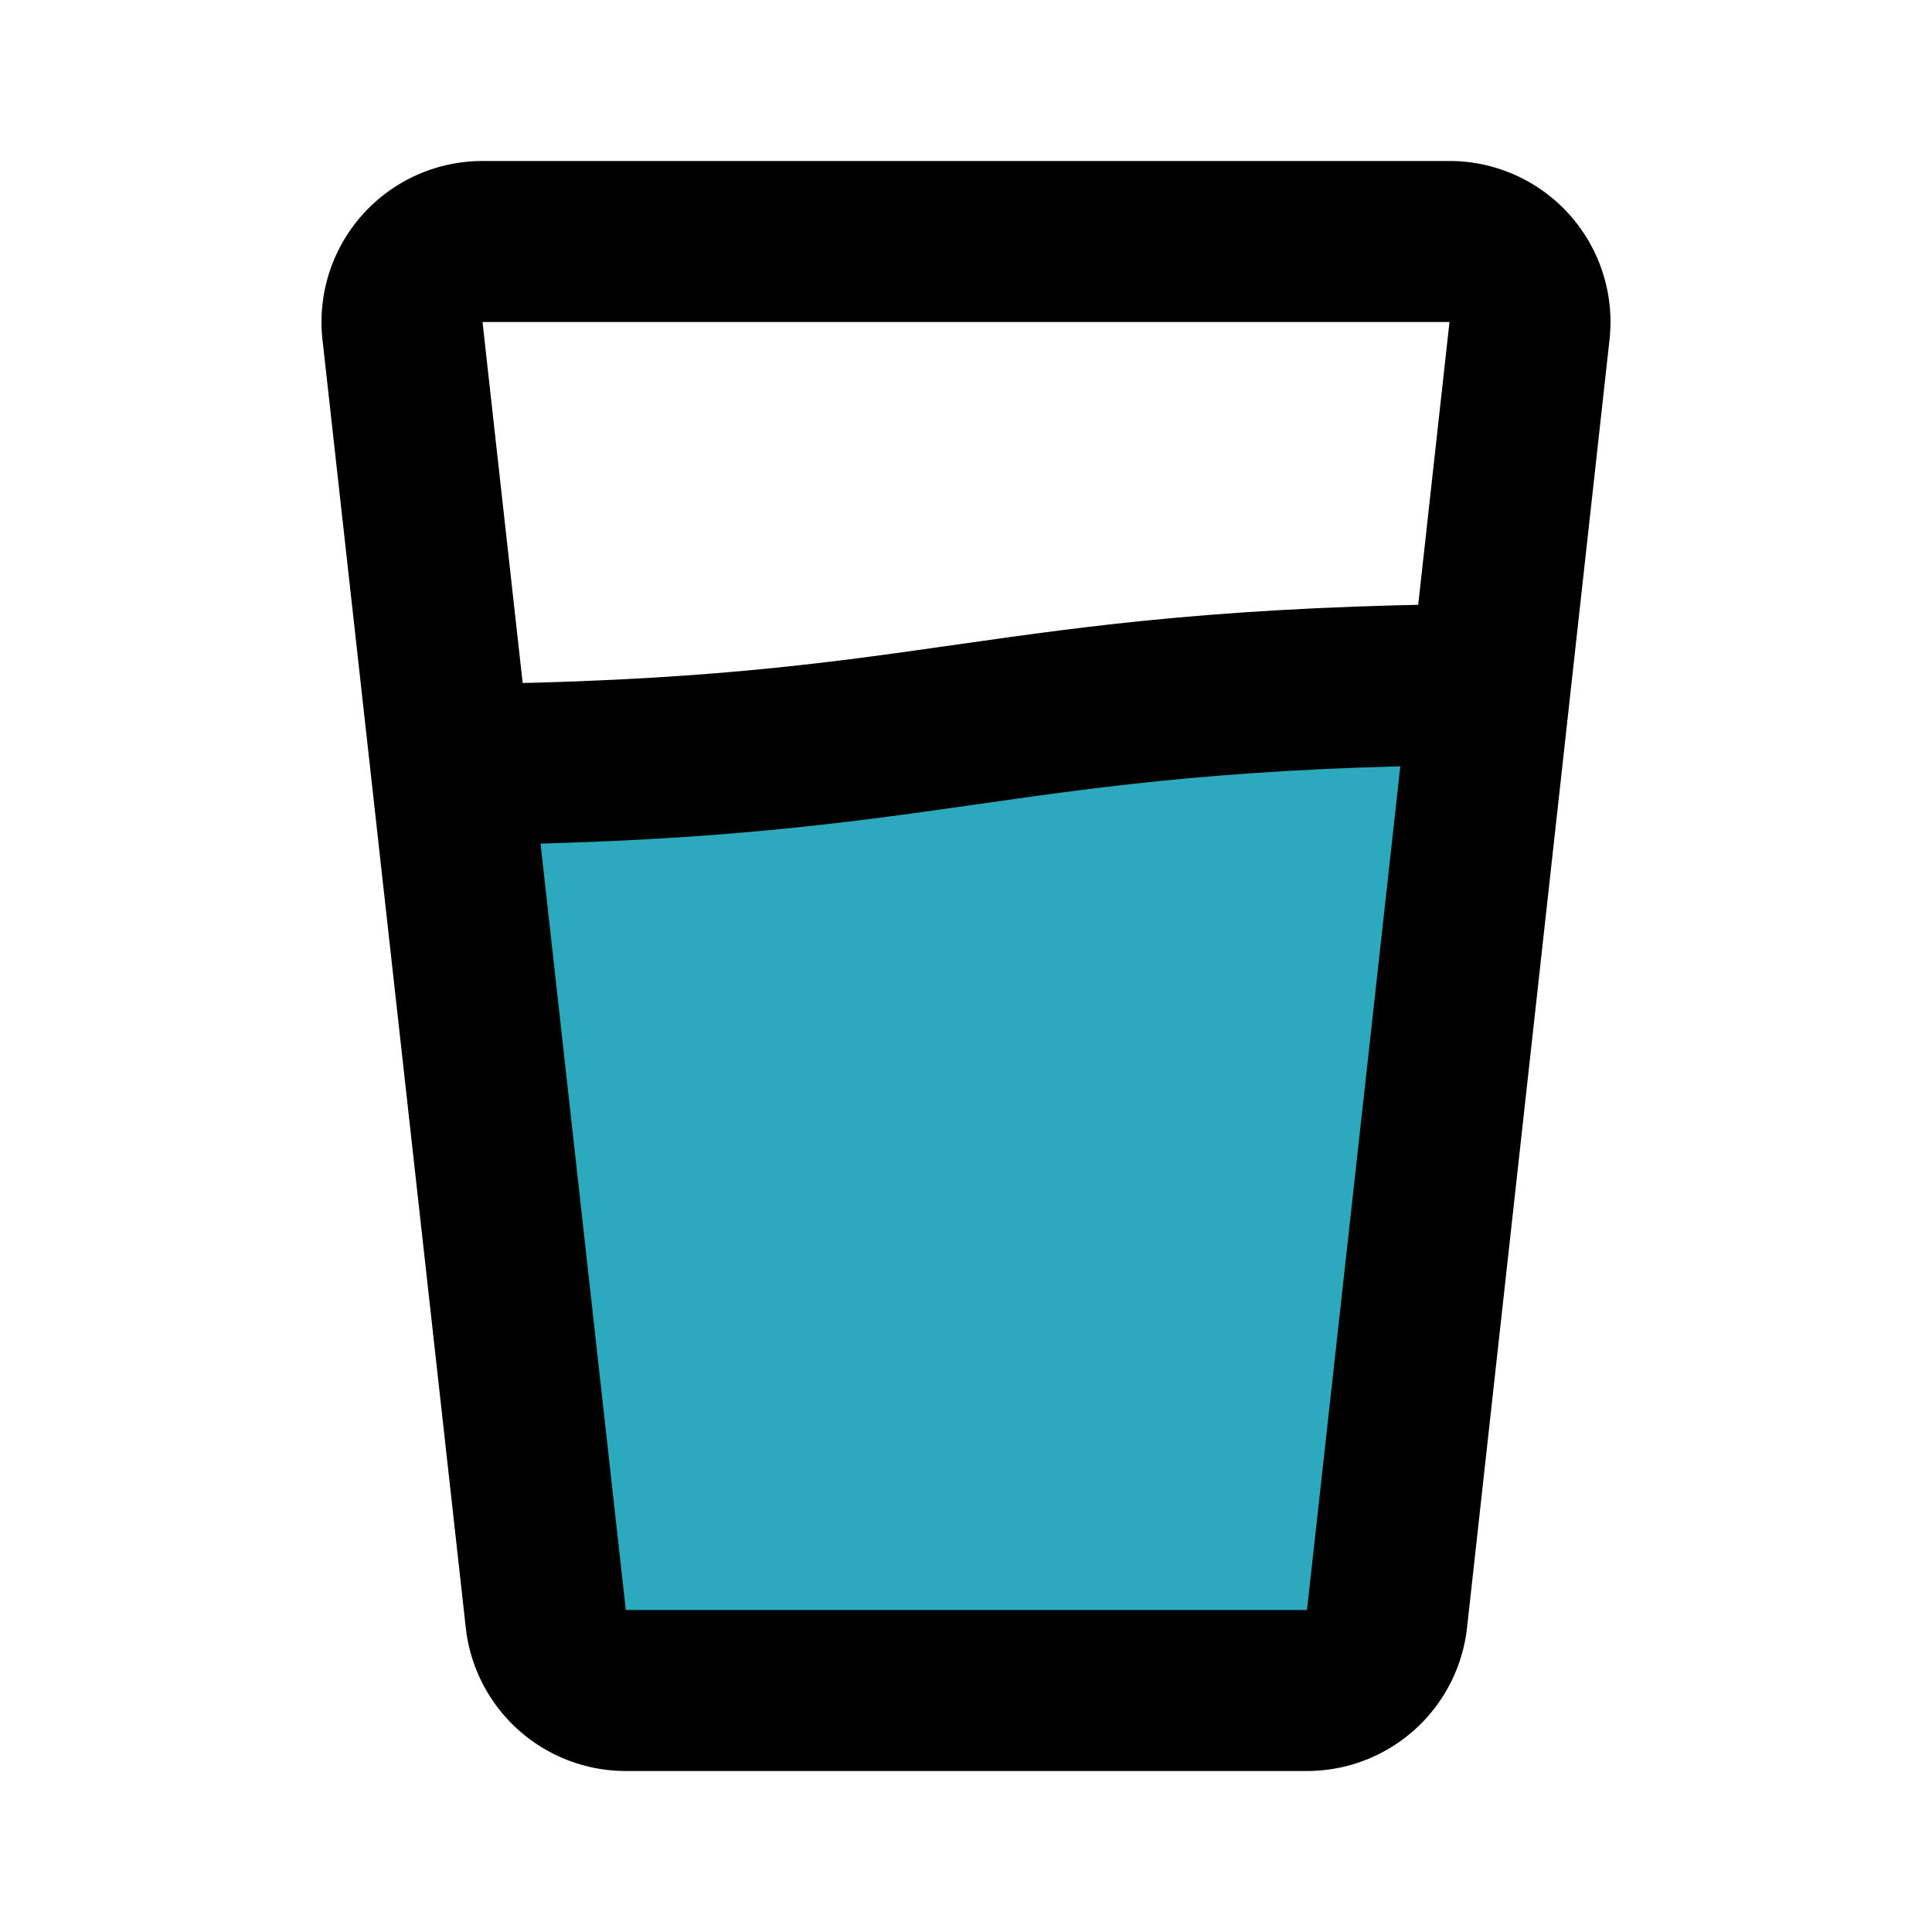 <?xml version="1.0" encoding="utf-8"?>
<svg fill="#000000" width="800px" height="800px" viewBox="0 0 24 24" id="glass-water-left-2" data-name="Flat Line" xmlns="http://www.w3.org/2000/svg" class="icon flat-line"><path id="secondary" d="M5.5,9.5,6.67,20.11a1,1,0,0,0,1,.89h8.44a1,1,0,0,0,1-.89L18.39,8.5C12.09,8.55,11.74,9.44,5.5,9.5Z" style="fill: rgb(44, 169, 188); stroke-width: 2;"></path><path id="primary" d="M5.61,9.5c6.24-.06,6.59-.95,12.89-1" style="fill: none; stroke: rgb(0, 0, 0); stroke-linecap: round; stroke-linejoin: round; stroke-width: 2;"></path><path id="primary-2" data-name="primary" d="M18,3a1,1,0,0,1,1,1.11l-1.77,16a1,1,0,0,1-1,.89H7.78a1,1,0,0,1-1-.89L5,4.11A1,1,0,0,1,6,3Z" style="fill: none; stroke: rgb(0, 0, 0); stroke-linecap: round; stroke-linejoin: round; stroke-width: 2;"></path></svg>
